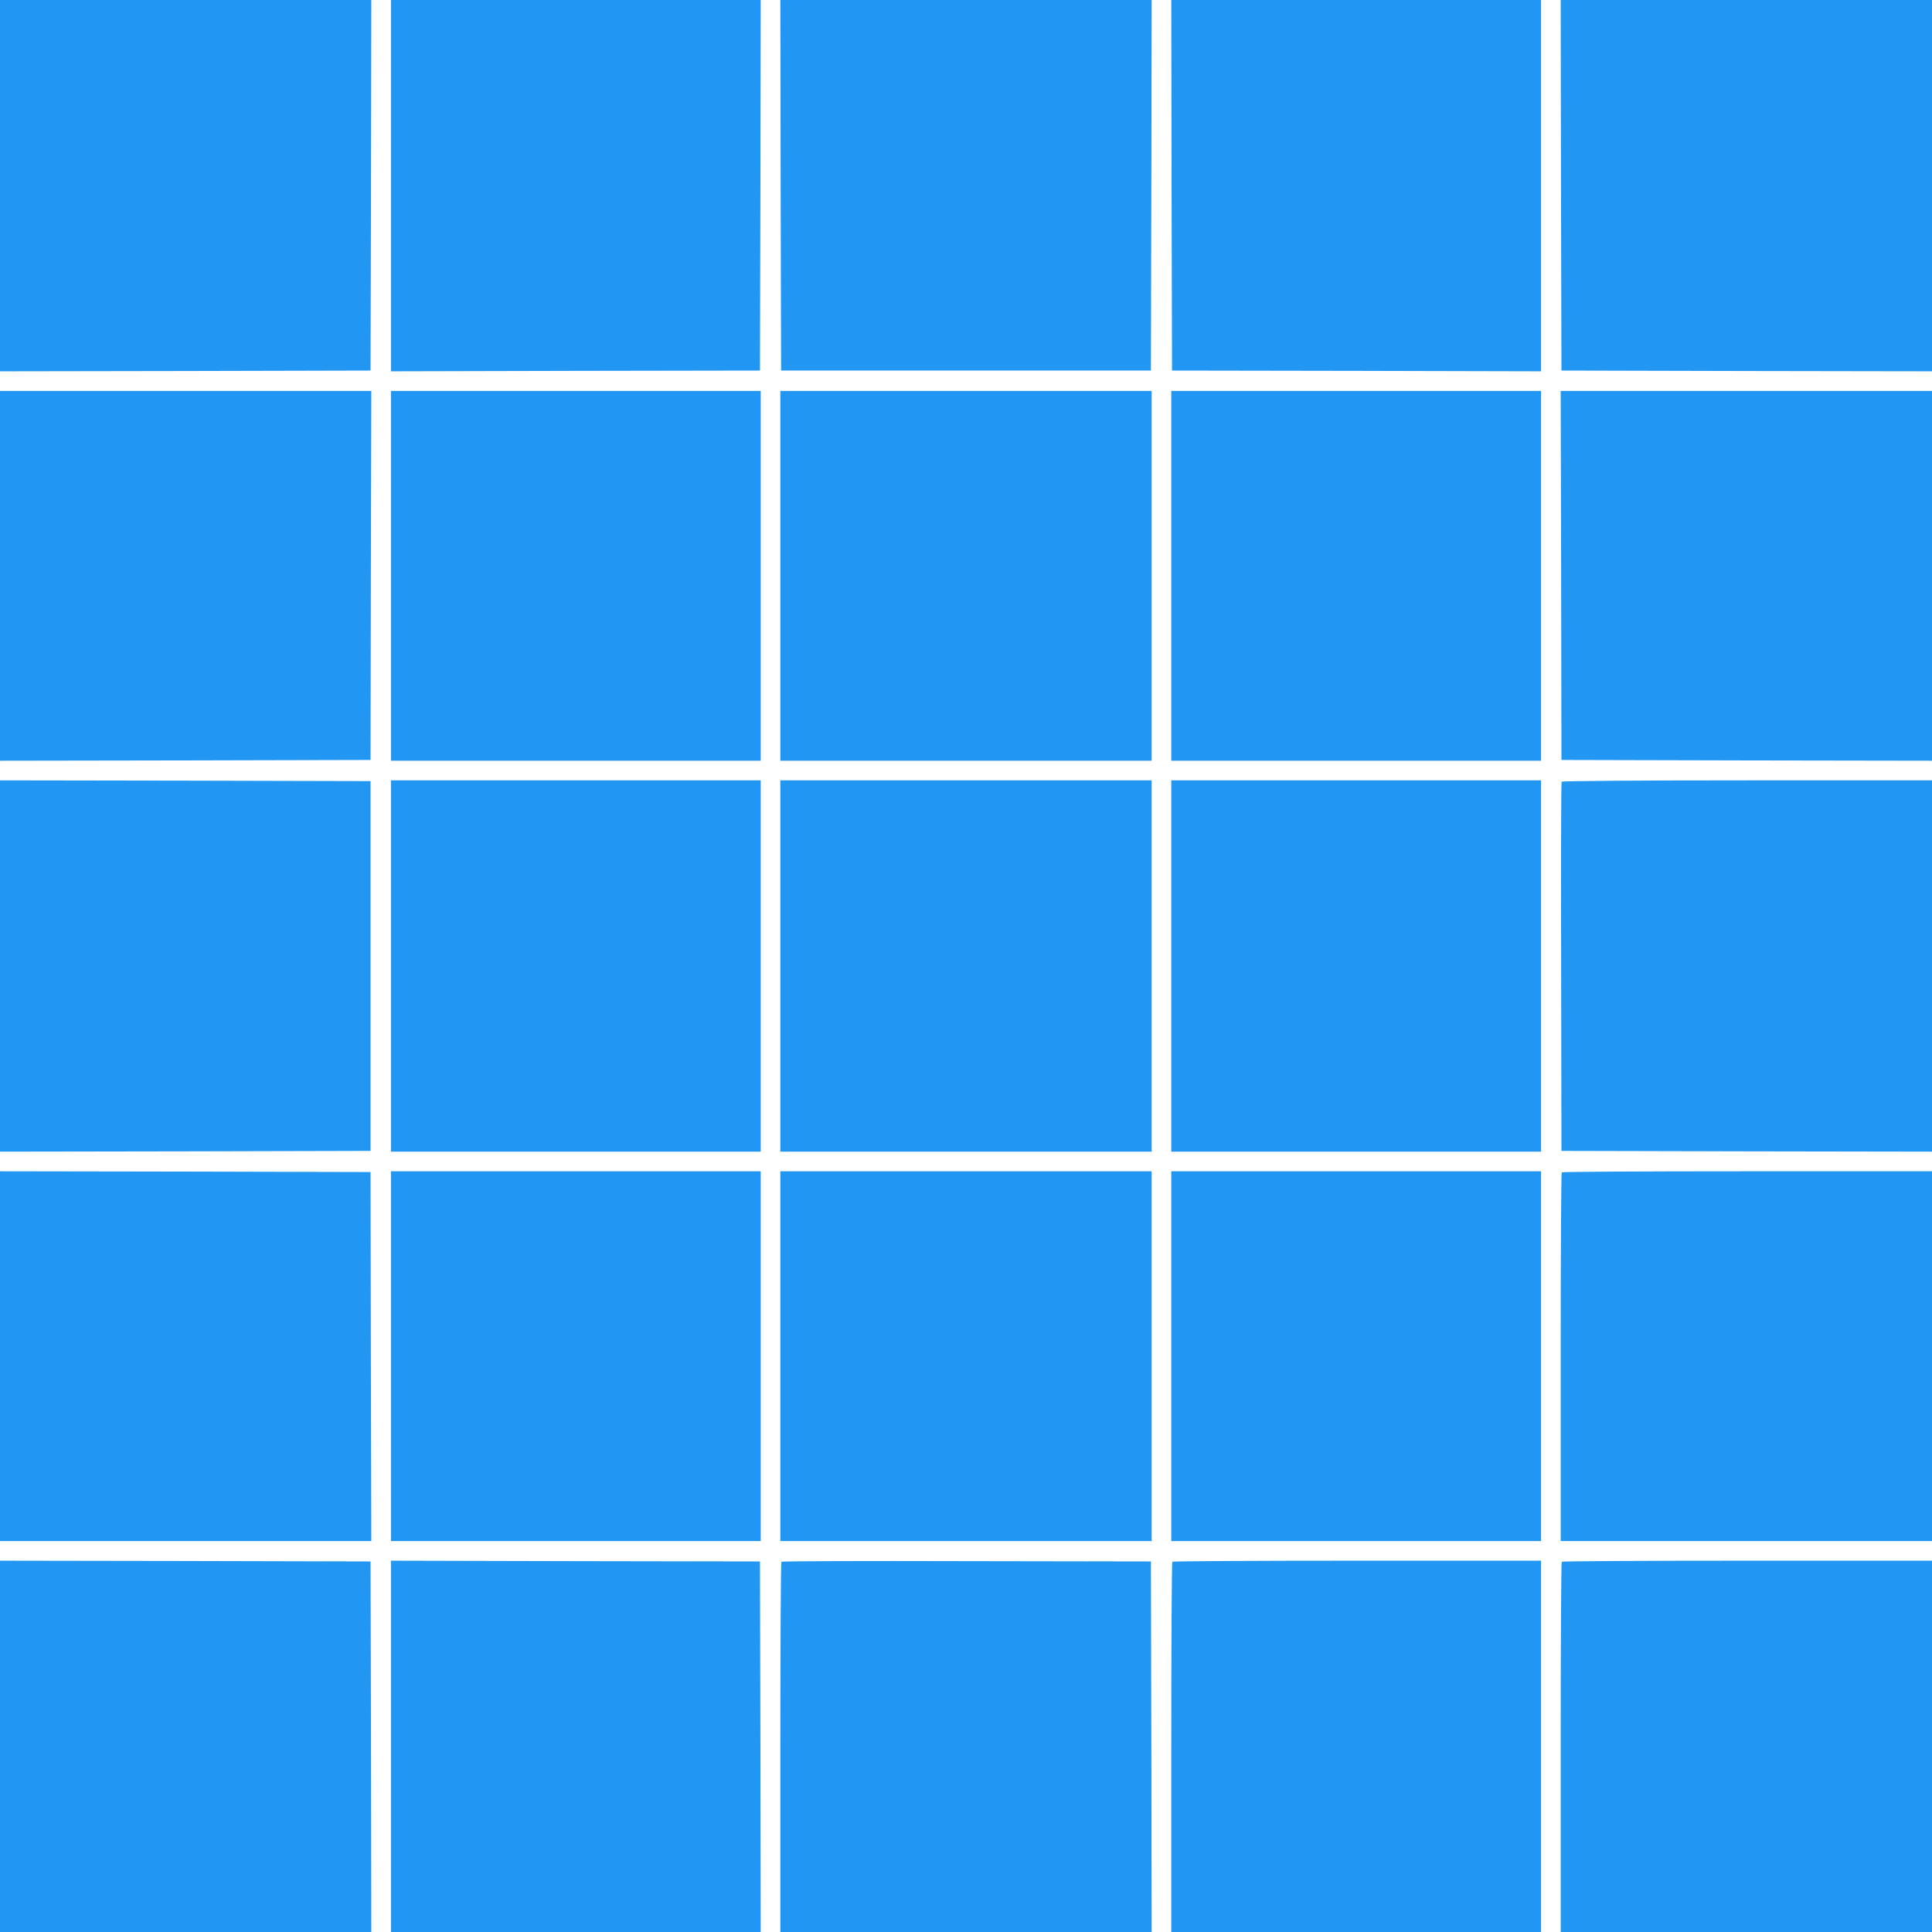 <?xml version="1.0" standalone="no"?>
<!DOCTYPE svg PUBLIC "-//W3C//DTD SVG 20010904//EN"
 "http://www.w3.org/TR/2001/REC-SVG-20010904/DTD/svg10.dtd">
<svg version="1.0" xmlns="http://www.w3.org/2000/svg"
 width="1280pt" height="1280pt" viewBox="0 0 1280 1280"
 preserveAspectRatio="xMidYMid meet">
<g transform="translate(0,1280) scale(0.1,-0.1)"
fill="#2196f3" stroke="none">
<path d="M0 11570 l0 -1230 1228 2 1227 3 3 1228 2 1227 -1230 0 -1230 0 0
-1230z"/>
<path d="M2590 11570 l0 -1230 1223 3 1222 2 3 1228 2 1227 -1225 0 -1225 0 0
-1230z"/>
<path d="M5172 11573 l3 -1228 1225 0 1225 0 3 1228 2 1227 -1230 0 -1230 0 2
-1227z"/>
<path d="M7762 11573 l3 -1228 1223 -2 1222 -3 0 1230 0 1230 -1225 0 -1225 0
2 -1227z"/>
<path d="M10342 11573 l3 -1228 1228 -3 1227 -2 0 1230 0 1230 -1230 0 -1230
0 2 -1227z"/>
<path d="M0 8985 l0 -1225 1228 2 1227 3 2 1223 3 1222 -1230 0 -1230 0 0
-1225z"/>
<path d="M2590 8985 l0 -1225 1225 0 1225 0 0 1225 0 1225 -1225 0 -1225 0 0
-1225z"/>
<path d="M5170 8985 l0 -1225 1230 0 1230 0 0 1225 0 1225 -1230 0 -1230 0 0
-1225z"/>
<path d="M7760 8985 l0 -1225 1225 0 1225 0 0 1225 0 1225 -1225 0 -1225 0 0
-1225z"/>
<path d="M10343 8988 l2 -1223 1228 -3 1227 -2 0 1225 0 1225 -1230 0 -1230 0
3 -1222z"/>
<path d="M0 6400 l0 -1230 1228 2 1227 3 0 1225 0 1225 -1227 3 -1228 2 0
-1230z"/>
<path d="M2590 6400 l0 -1230 1225 0 1225 0 0 1230 0 1230 -1225 0 -1225 0 0
-1230z"/>
<path d="M5170 6400 l0 -1230 1230 0 1230 0 0 1230 0 1230 -1230 0 -1230 0 0
-1230z"/>
<path d="M7760 6400 l0 -1230 1225 0 1225 0 0 1230 0 1230 -1225 0 -1225 0 0
-1230z"/>
<path d="M10346 7621 c-3 -5 -5 -557 -3 -1227 l2 -1219 1228 -3 1227 -2 0
1230 0 1230 -1224 0 c-712 0 -1227 -4 -1230 -9z"/>
<path d="M0 3815 l0 -1225 1230 0 1230 0 -3 1223 -2 1222 -1227 3 -1228 2 0
-1225z"/>
<path d="M2590 3815 l0 -1225 1225 0 1225 0 0 1225 0 1225 -1225 0 -1225 0 0
-1225z"/>
<path d="M5170 3815 l0 -1225 1230 0 1230 0 0 1225 0 1225 -1230 0 -1230 0 0
-1225z"/>
<path d="M7760 3815 l0 -1225 1225 0 1225 0 0 1225 0 1225 -1225 0 -1225 0 0
-1225z"/>
<path d="M10347 5033 c-4 -3 -7 -555 -7 -1225 l0 -1218 1230 0 1230 0 0 1225
0 1225 -1223 0 c-673 0 -1227 -3 -1230 -7z"/>
<path d="M0 1230 l0 -1230 1230 0 1230 0 -2 1228 -3 1227 -1227 3 -1228 2 0
-1230z"/>
<path d="M2590 1230 l0 -1230 1225 0 1225 0 -2 1227 -3 1228 -1222 2 -1223 3
0 -1230z"/>
<path d="M5177 2453 c-4 -3 -7 -557 -7 -1230 l0 -1223 1230 0 1230 0 -2 1227
-3 1228 -1221 2 c-671 2 -1224 0 -1227 -4z"/>
<path d="M7767 2453 c-4 -3 -7 -557 -7 -1230 l0 -1223 1225 0 1225 0 0 1230 0
1230 -1218 0 c-671 0 -1222 -3 -1225 -7z"/>
<path d="M10347 2453 c-4 -3 -7 -557 -7 -1230 l0 -1223 1230 0 1230 0 0 1230
0 1230 -1223 0 c-673 0 -1227 -3 -1230 -7z"/>
</g>
</svg>

